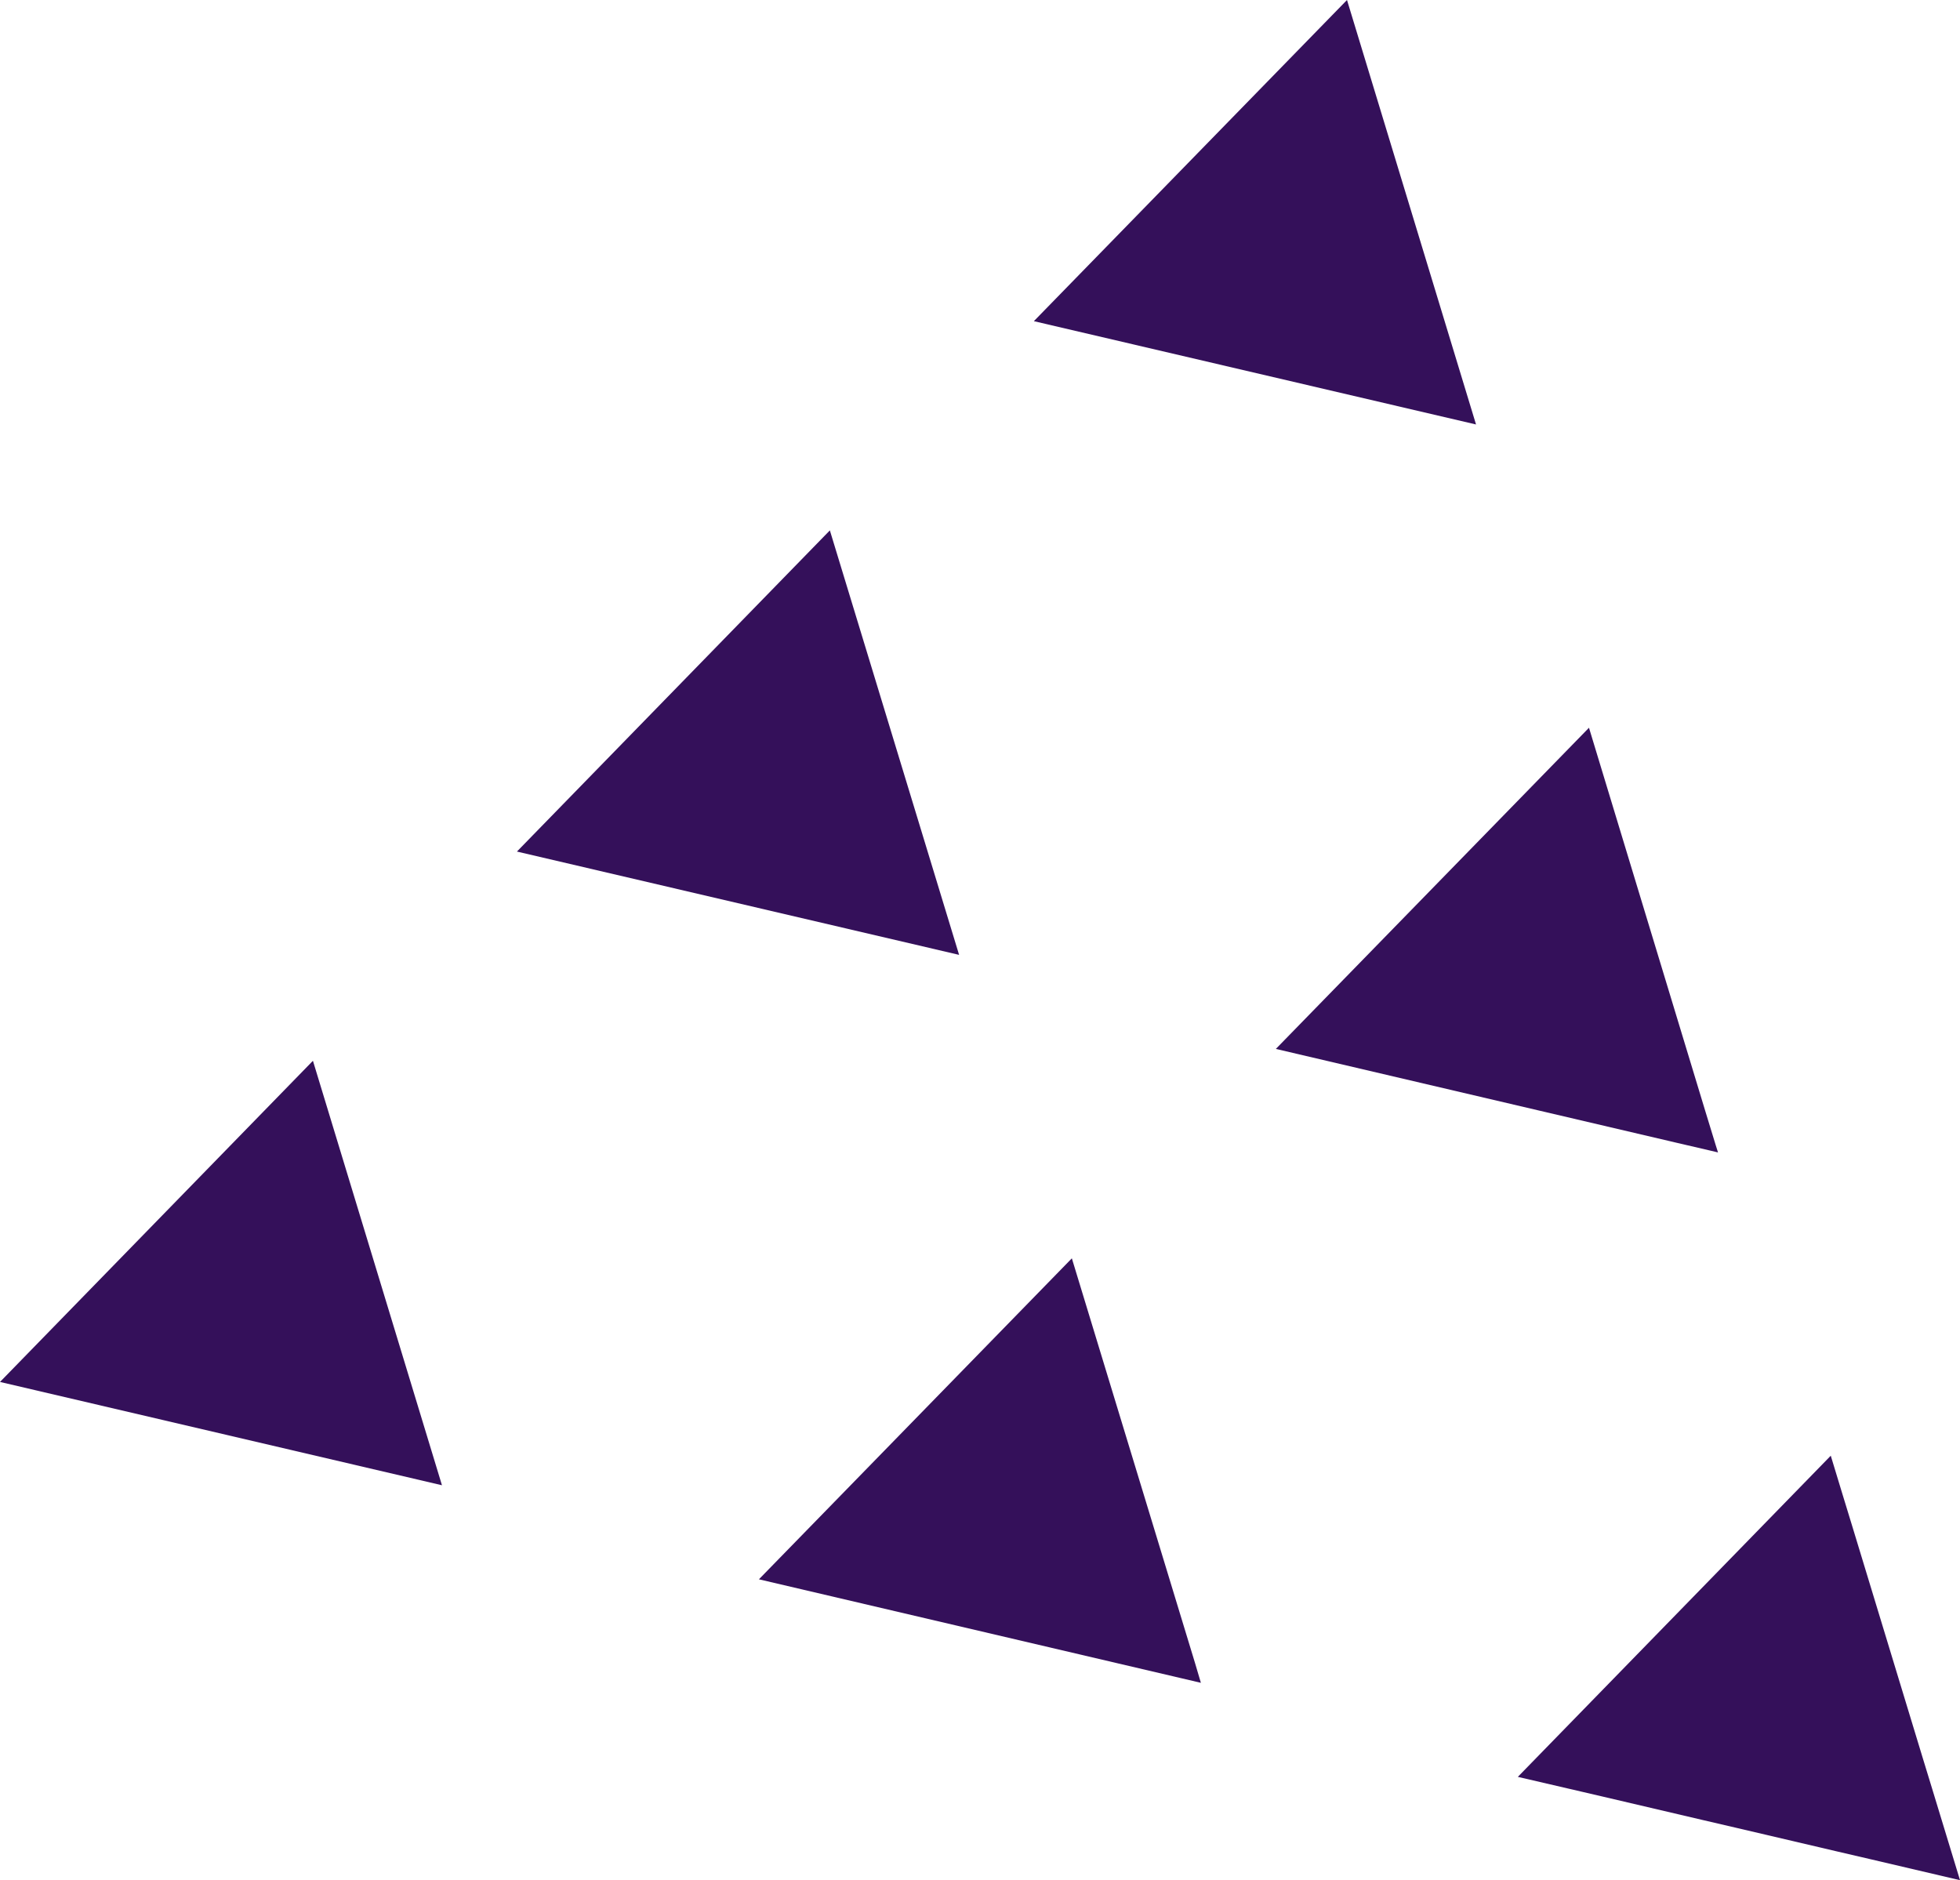 <svg xmlns="http://www.w3.org/2000/svg" id="Layer_2" viewBox="0 0 97.52 93.55"><defs><style>.cls-1{fill:#34105a;}</style></defs><g id="Layer_1-2"><polygon class="cls-1" points="21.99 73.9 0 68.76 15.57 52.78 21.99 73.9"></polygon><polygon class="cls-1" points="47.72 47.51 25.72 42.37 41.29 26.39 47.72 47.51"></polygon><polygon class="cls-1" points="67.02 0 73.44 21.12 51.44 15.98 67.02 0"></polygon><polygon class="cls-1" points="58.77 83.5 37.76 78.58 53.33 62.61 59.46 82.75 59.75 83.73 58.77 83.5"></polygon><polygon class="cls-1" points="63.48 52.19 79.06 36.21 84.84 55.26 85.36 56.96 85.48 57.34 85.1 57.25 83.38 56.85 63.48 52.19"></polygon><polygon class="cls-1" points="75.52 88.41 91.09 72.43 91.64 74.24 92.16 75.94 93.65 80.84 94.17 82.55 95.66 87.45 96.18 89.15 97.52 93.55 93.08 92.51 91.36 92.11 86.41 90.95 84.69 90.55 79.74 89.39 78.02 88.99 75.52 88.41"></polygon></g></svg>